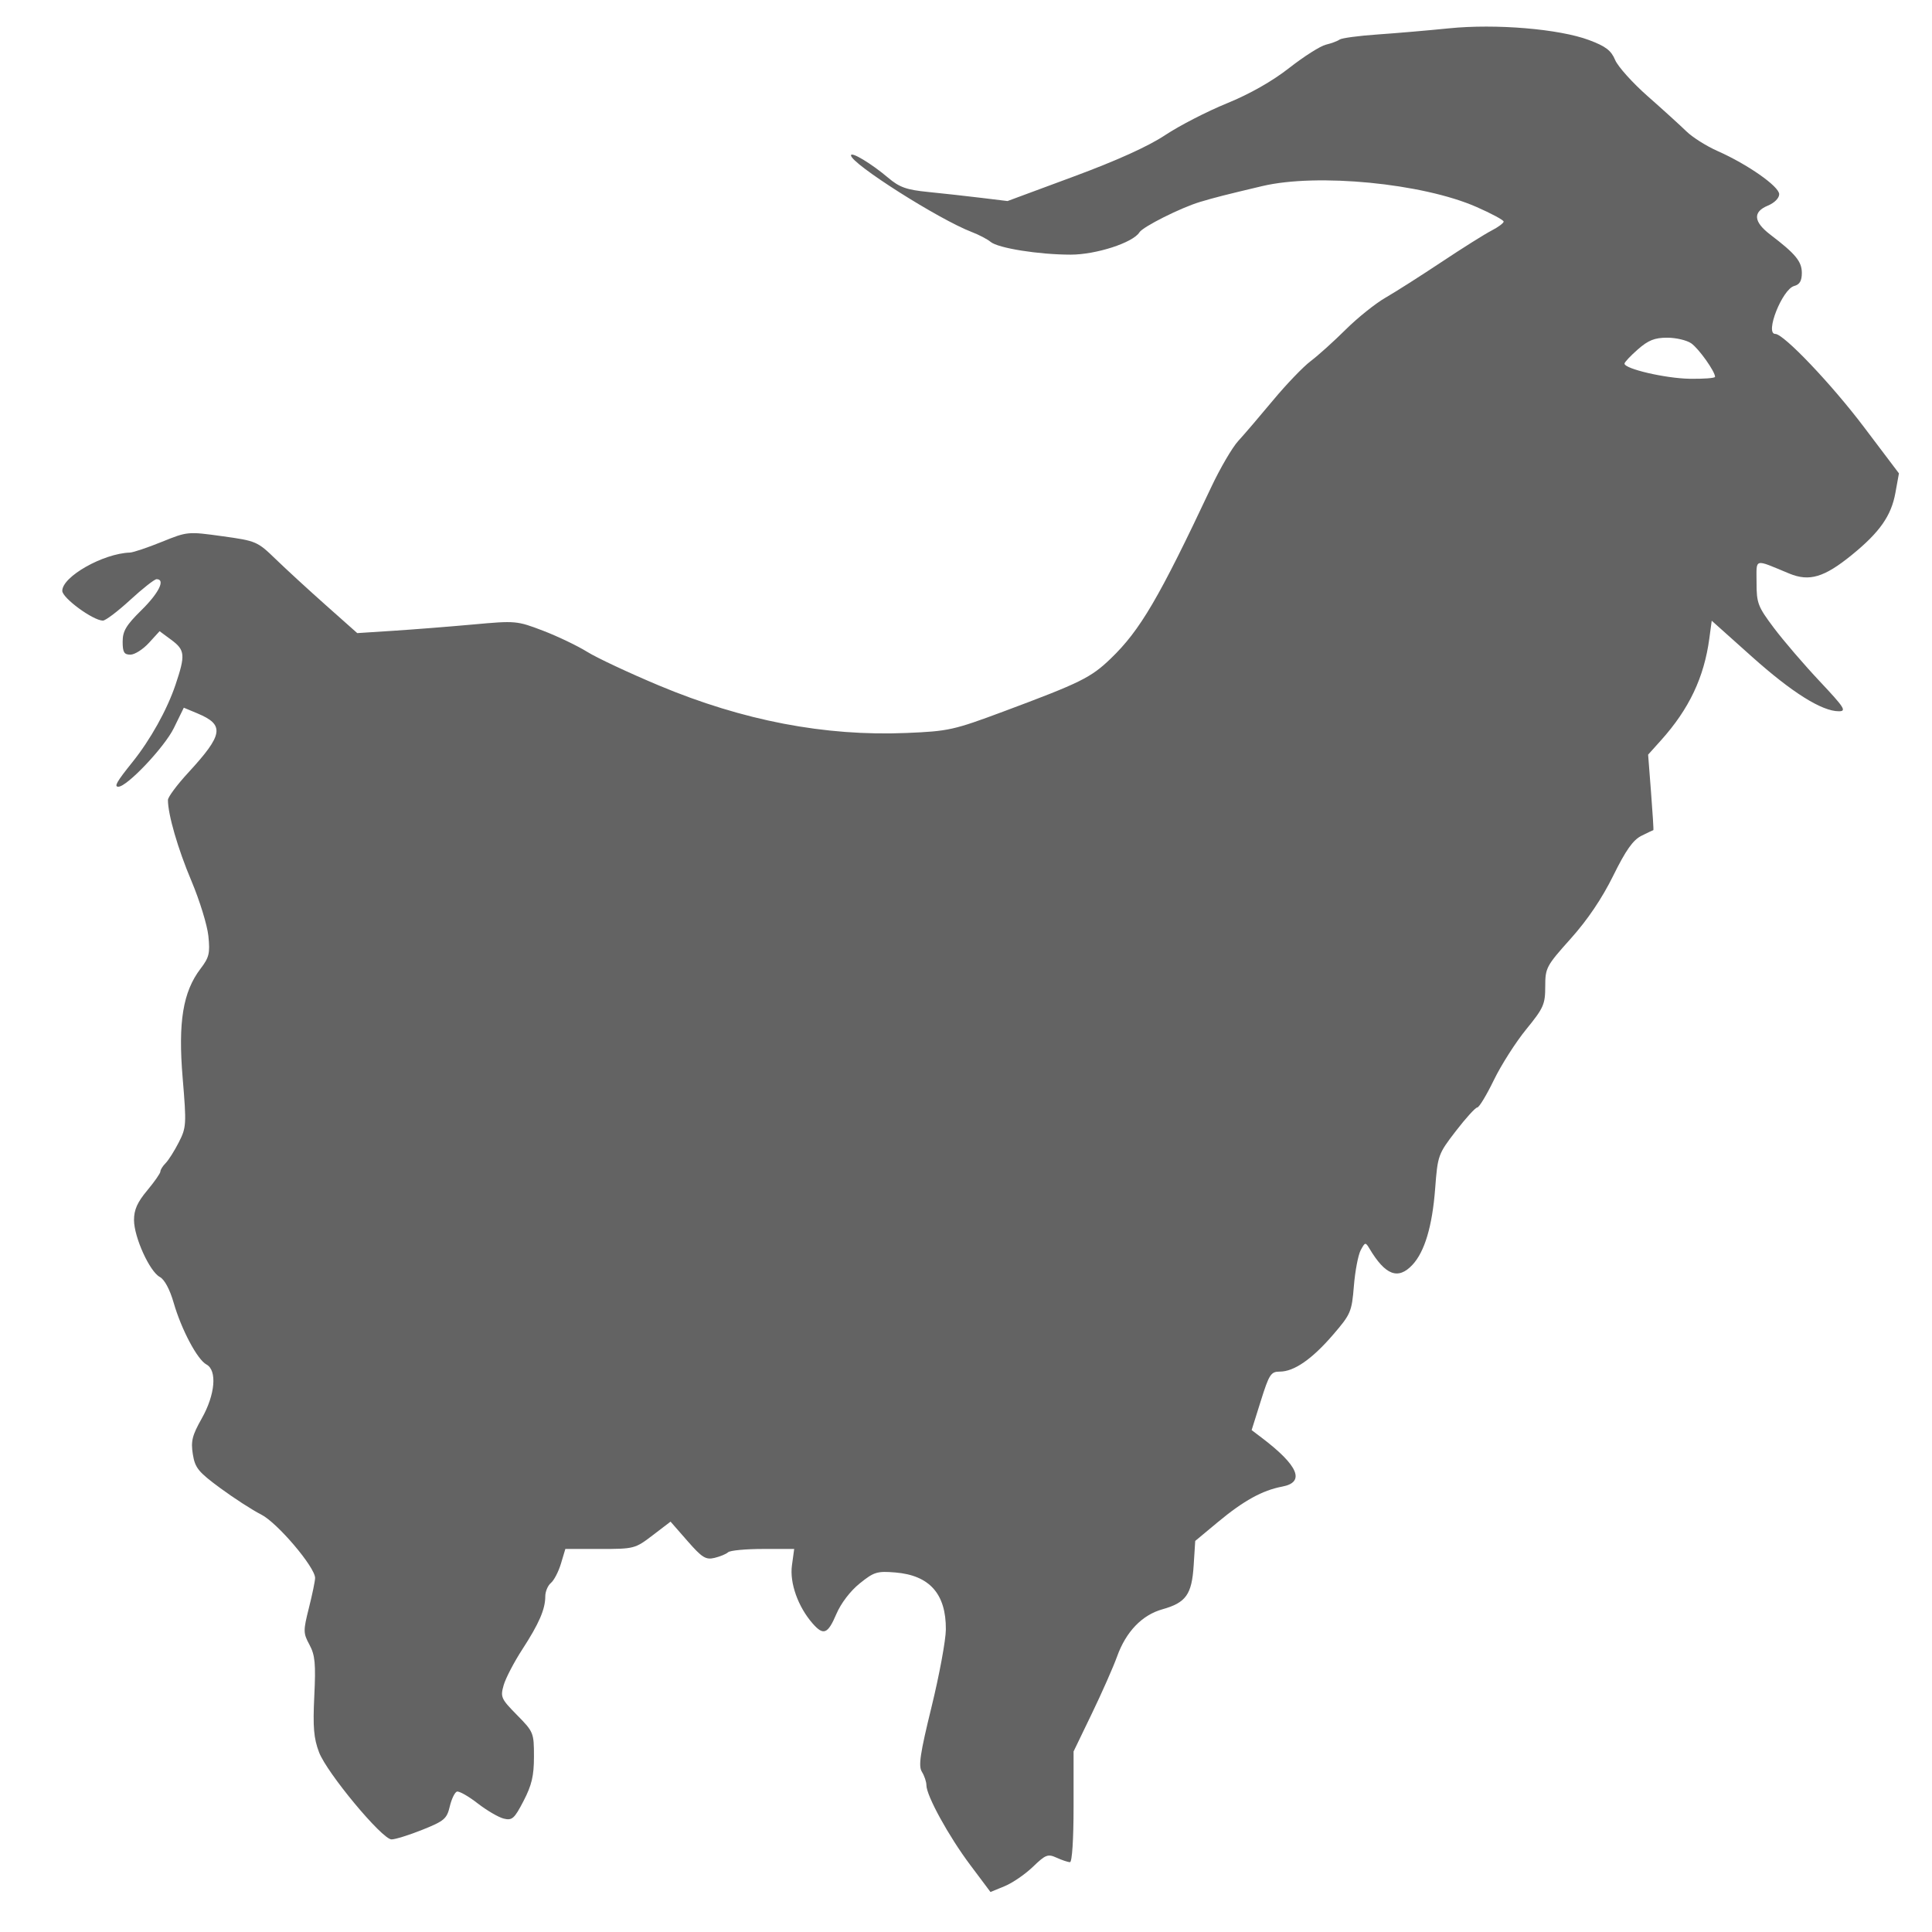 <svg xmlns:dc="http://purl.org/dc/elements/1.1/" xmlns:cc="http://creativecommons.org/ns#" xmlns:rdf="http://www.w3.org/1999/02/22-rdf-syntax-ns#" xmlns:svg="http://www.w3.org/2000/svg" xmlns="http://www.w3.org/2000/svg" xmlns:sodipodi="http://sodipodi.sourceforge.net/DTD/sodipodi-0.dtd" xmlns:inkscape="http://www.inkscape.org/namespaces/inkscape" id="svg1425" width="512" height="512" viewBox="0 0 512 512" sodipodi:docname="favicon-1.svg" inkscape:version="0.92.3 (2405546, 2018-03-11)"><defs id="defs1429"></defs><path style="fill:#595959;fill-opacity:0.941" d="m 257.089,494.195 c -5.686,-7.589 -11.581,-18.325 -11.581,-21.091 0,-0.902 -0.536,-2.499 -1.192,-3.548 -0.97,-1.554 -0.495,-4.755 2.559,-17.236 2.063,-8.43 3.767,-17.652 3.787,-20.493 0.066,-9.411 -4.311,-14.352 -13.379,-15.104 -4.845,-0.402 -5.669,-0.148 -9.464,2.914 -2.489,2.008 -4.968,5.261 -6.179,8.104 -2.262,5.314 -3.416,5.774 -6.283,2.5 -3.873,-4.423 -6.123,-10.743 -5.484,-15.404 l 0.596,-4.346 h -8.281 c -4.554,0 -8.708,0.392 -9.231,0.871 -0.522,0.479 -2.153,1.154 -3.623,1.5 -2.306,0.543 -3.287,-0.073 -7.152,-4.492 l -4.479,-5.12 -4.742,3.621 c -4.656,3.555 -4.909,3.621 -13.94,3.621 h -9.198 l -1.163,3.881 c -0.64,2.135 -1.836,4.44 -2.658,5.122 -0.822,0.683 -1.495,2.282 -1.495,3.554 0,3.416 -1.646,7.215 -6.092,14.062 -2.185,3.366 -4.406,7.628 -4.935,9.472 -0.905,3.155 -0.696,3.622 3.532,7.915 4.389,4.456 4.494,4.713 4.494,11.012 0,5.085 -0.582,7.572 -2.75,11.75 -2.445,4.713 -3.027,5.233 -5.25,4.692 -1.375,-0.335 -4.498,-2.159 -6.94,-4.055 -2.442,-1.896 -4.908,-3.29 -5.481,-3.1 -0.572,0.191 -1.424,1.967 -1.892,3.947 -0.771,3.258 -1.461,3.843 -7.28,6.173 -3.536,1.415 -7.211,2.56 -8.168,2.543 -2.507,-0.044 -17.12,-17.626 -19.196,-23.095 -1.406,-3.705 -1.654,-6.643 -1.256,-14.904 0.414,-8.593 0.203,-10.833 -1.279,-13.584 -1.671,-3.103 -1.679,-3.674 -0.141,-9.796 0.898,-3.576 1.633,-7.129 1.633,-7.896 0,-2.865 -10.024,-14.665 -14.28,-16.811 -2.321,-1.17 -7.2,-4.322 -10.843,-7.005 -5.842,-4.303 -6.7,-5.363 -7.28,-8.993 -0.552,-3.455 -0.172,-4.978 2.372,-9.485 3.565,-6.317 4.117,-12.748 1.228,-14.294 -2.404,-1.287 -6.629,-9.249 -8.681,-16.359 -1.026,-3.554 -2.429,-6.165 -3.671,-6.83 -2.701,-1.445 -6.823,-10.536 -6.835,-15.073 -0.007,-2.722 0.884,-4.725 3.49,-7.845 1.925,-2.304 3.5,-4.565 3.5,-5.023 0,-0.459 0.623,-1.457 1.384,-2.218 0.761,-0.761 2.333,-3.244 3.493,-5.517 2.01,-3.94 2.058,-4.736 1.026,-17.063 -1.241,-14.829 0.073,-22.836 4.755,-28.975 2.267,-2.972 2.531,-4.081 2.06,-8.65 -0.297,-2.882 -2.33,-9.473 -4.517,-14.647 -3.56,-8.422 -6.201,-17.535 -6.201,-21.399 0,-0.767 2.407,-4.007 5.35,-7.201 9.347,-10.146 9.747,-12.698 2.468,-15.739 l -3.612,-1.509 -2.647,5.411 c -2.47,5.048 -12.391,15.53 -14.698,15.53 -1.201,0 -0.437,-1.336 3.714,-6.5 4.774,-5.938 9.192,-13.87 11.435,-20.529 2.655,-7.88 2.531,-9.195 -1.115,-11.891 l -3.105,-2.296 -2.838,3.108 c -1.561,1.709 -3.764,3.108 -4.895,3.108 -1.677,0 -2.056,-0.635 -2.056,-3.445 0,-2.811 0.92,-4.35 5,-8.366 4.628,-4.555 6.399,-8.189 3.991,-8.189 -0.555,0 -3.701,2.475 -6.991,5.5 -3.29,3.025 -6.549,5.491 -7.241,5.481 -2.636,-0.04 -10.759,-6 -10.759,-7.894 0,-3.775 10.837,-9.903 17.931,-10.139 0.863,-0.029 4.654,-1.303 8.426,-2.831 6.801,-2.755 6.934,-2.768 16.049,-1.506 8.982,1.243 9.304,1.382 14.155,6.081 2.73,2.645 8.71,8.137 13.287,12.204 l 8.323,7.396 9.664,-0.626 c 5.315,-0.344 14.806,-1.094 21.091,-1.666 11.202,-1.019 11.565,-0.987 18.443,1.641 3.859,1.474 9.135,3.998 11.725,5.608 2.59,1.61 11.166,5.63 19.057,8.934 22.262,9.319 43.965,13.478 65.597,12.571 11.142,-0.467 12.477,-0.764 25.751,-5.715 20.364,-7.595 23.082,-8.936 28.331,-13.98 7.809,-7.504 12.795,-16.007 26.649,-45.442 2.36,-5.014 5.58,-10.522 7.155,-12.239 1.575,-1.717 5.734,-6.575 9.241,-10.795 3.507,-4.221 7.992,-8.891 9.967,-10.378 1.975,-1.488 6.147,-5.246 9.272,-8.353 3.125,-3.106 7.864,-6.907 10.533,-8.445 2.669,-1.538 9.352,-5.792 14.852,-9.451 5.5,-3.66 11.463,-7.409 13.25,-8.33 1.788,-0.922 3.241,-2.002 3.231,-2.4 -0.011,-0.398 -3.273,-2.15 -7.25,-3.892 -14.291,-6.259 -42.145,-8.964 -56.731,-5.508 -9.768,2.314 -12.654,3.049 -16.5,4.203 -5.081,1.525 -15.135,6.573 -16.055,8.061 -1.688,2.731 -11.503,5.911 -18.223,5.903 -8.497,-0.01 -19.237,-1.725 -21.209,-3.388 -0.832,-0.701 -3.087,-1.879 -5.012,-2.617 -8.698,-3.333 -31.923,-18.072 -31.98,-20.295 -0.028,-1.105 5.38,2.144 9.821,5.901 3.033,2.565 4.855,3.214 10.658,3.793 3.85,0.384 10.15,1.082 14,1.551 l 7,0.852 17.498,-6.483 c 11.552,-4.28 19.803,-8.016 24.282,-10.993 3.732,-2.481 11.072,-6.262 16.312,-8.402 6.136,-2.506 12.039,-5.857 16.583,-9.412 3.88,-3.036 8.241,-5.803 9.69,-6.148 1.449,-0.345 3.085,-0.955 3.635,-1.356 0.55,-0.4 5.05,-1.006 10,-1.347 4.95,-0.341 13.493,-1.075 18.985,-1.631 12.413,-1.257 29.218,0.15 37.128,3.11 4.414,1.651 5.857,2.752 6.908,5.267 0.731,1.749 4.625,6.083 8.654,9.631 4.029,3.548 8.635,7.732 10.236,9.296 1.601,1.565 5.31,3.906 8.243,5.203 7.966,3.523 16.347,9.393 16.347,11.45 0,1.037 -1.254,2.301 -3,3.024 -4.047,1.676 -3.821,4.289 0.666,7.707 6.679,5.088 8.334,7.099 8.334,10.131 0,2.092 -0.574,3.079 -2.008,3.454 -3.171,0.829 -7.872,12.708 -5.029,12.708 2.238,0 14.881,13.279 23.492,24.673 l 9.28,12.28 -0.943,5.189 c -1.101,6.059 -4.154,10.413 -11.489,16.389 -7.364,5.999 -11.31,7.177 -16.648,4.969 -9.517,-3.936 -8.655,-4.177 -8.655,2.423 0,5.436 0.348,6.342 4.611,12.014 2.536,3.374 7.983,9.719 12.104,14.099 6.591,7.006 7.203,7.965 5.085,7.965 -4.502,0 -12.438,-4.989 -23.071,-14.502 l -10.608,-9.492 -0.641,4.747 c -1.389,10.287 -5.354,18.643 -12.768,26.906 l -3.447,3.841 0.774,10 c 0.426,5.5 0.703,10 0.617,10 -0.086,0 -1.507,0.675 -3.157,1.5 -2.241,1.12 -4.139,3.807 -7.5,10.614 -2.969,6.013 -6.797,11.678 -11.25,16.65 -6.486,7.241 -6.75,7.737 -6.75,12.692 0,4.711 -0.437,5.692 -5.052,11.35 -2.779,3.407 -6.635,9.456 -8.57,13.444 -1.935,3.987 -3.91,7.25 -4.389,7.25 -0.479,0 -3.033,2.808 -5.674,6.24 -4.7,6.108 -4.816,6.431 -5.486,15.25 -0.757,9.97 -2.787,16.771 -6.037,20.231 -3.789,4.033 -7.159,2.748 -11.386,-4.339 -1.033,-1.733 -1.161,-1.708 -2.312,0.443 -0.67,1.252 -1.482,5.517 -1.804,9.476 -0.557,6.84 -0.831,7.483 -5.498,12.905 -5.593,6.497 -10.35,9.794 -14.129,9.794 -2.369,0 -2.82,0.693 -5.037,7.75 l -2.435,7.75 2.64,2 c 9.759,7.394 11.623,11.817 5.467,12.972 -5.257,0.986 -10.253,3.746 -17.105,9.448 l -5.95,4.952 -0.414,6.507 c -0.49,7.688 -2.039,9.86 -8.28,11.608 -5.405,1.513 -9.655,5.938 -12.018,12.513 -0.988,2.75 -3.987,9.538 -6.663,15.084 l -4.865,10.084 v 14.666 c 0,8.628 -0.392,14.666 -0.953,14.666 -0.524,0 -2.112,-0.528 -3.53,-1.174 -2.336,-1.064 -2.924,-0.839 -6.297,2.411 -2.046,1.972 -5.413,4.279 -7.481,5.128 l -3.761,1.543 z M 454.508,99.86 c 0,-1.412 -4.306,-7.469 -6.305,-8.869 -1.177,-0.825 -4.05,-1.499 -6.383,-1.499 -3.32,0 -5.012,0.675 -7.777,3.104 -1.944,1.707 -3.535,3.4 -3.535,3.763 0,1.39 10.802,3.906 17.25,4.017 3.712,0.064 6.75,-0.168 6.75,-0.516 z" id="path1978" inkscape:connector-curvature="0"></path></svg>
